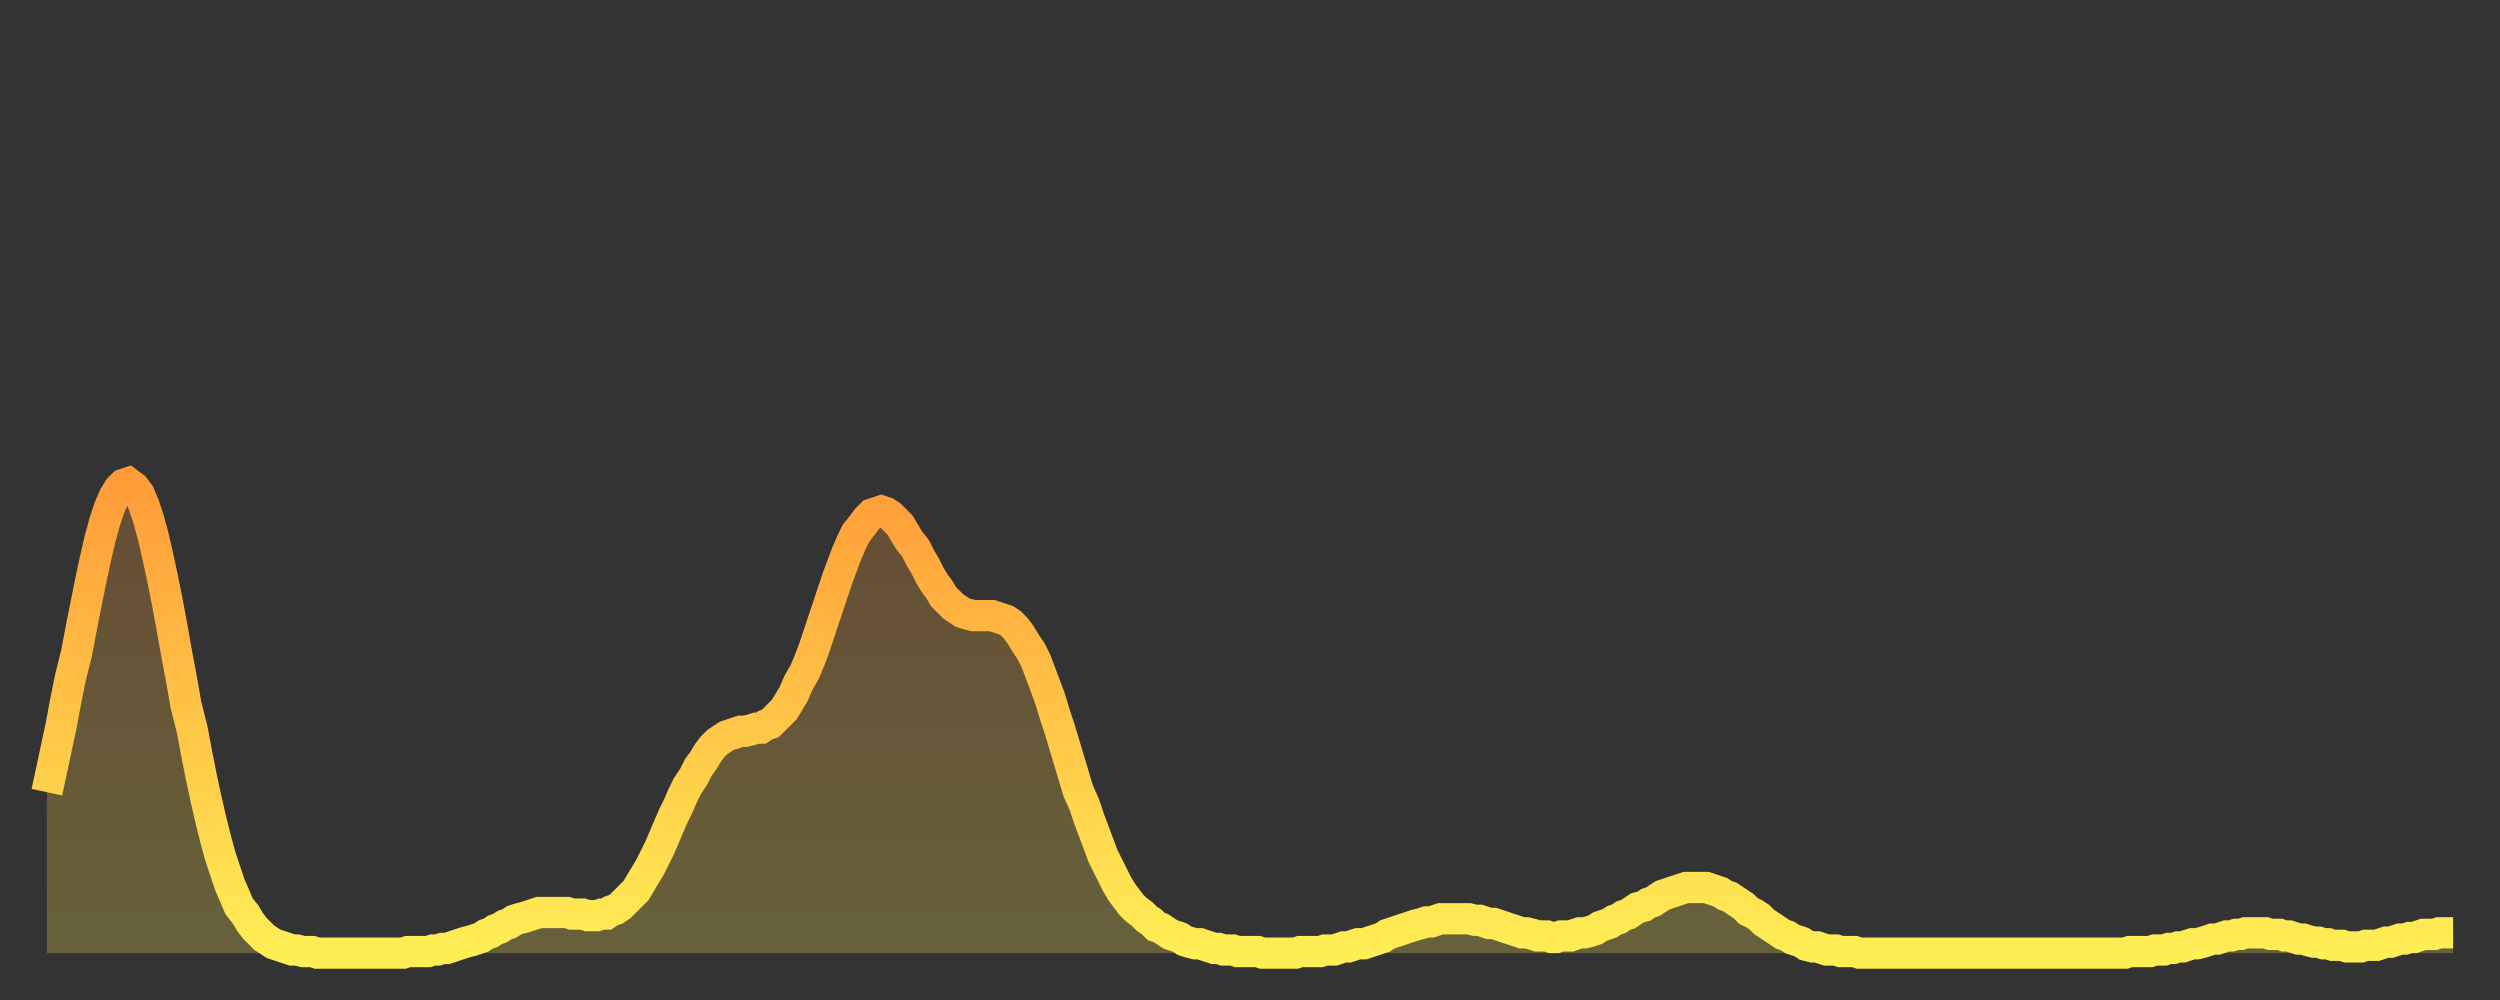 <?xml version="1.0" encoding="utf-8" ?>
<svg baseProfile="full" height="64" version="1.1" width="160" xmlns="http://www.w3.org/2000/svg" xmlns:ev="http://www.w3.org/2001/xml-events" xmlns:xlink="http://www.w3.org/1999/xlink"><rect width="100%" height="100%" fill="#333333" stroke="none"/><defs><linearGradient id="id367836" x1="0" x2="0" y1="0" y2="1"><stop offset="0%" stop-color="#ff9c39" /><stop offset="50%" stop-color="#ffc547" /><stop offset="100%" stop-color="#ffee55" /></linearGradient></defs><g transform="translate(3,3)"><g><path d="M 0.0 47.7 0.3 46.3 0.6 44.9 0.9 43.5 1.2 41.9 1.5 40.4 1.9 38.8 2.2 37.2 2.5 35.7 2.8 34.2 3.1 32.8 3.4 31.5 3.7 30.4 4.0 29.5 4.3 28.8 4.6 28.3 4.9 28.0 5.2 27.9 5.6 28.2 5.9 28.6 6.2 29.3 6.5 30.2 6.8 31.3 7.1 32.6 7.4 34.0 7.7 35.5 8.0 37.1 8.3 38.8 8.6 40.4 8.9 42.1 9.3 43.7 9.6 45.3 9.9 46.8 10.2 48.2 10.5 49.5 10.8 50.7 11.1 51.8 11.4 52.7 11.7 53.6 12.0 54.3 12.3 55.0 12.7 55.5 13.0 56.0 13.3 56.4 13.6 56.7 13.9 57.0 14.2 57.2 14.5 57.4 14.8 57.5 15.1 57.6 15.4 57.7 15.7 57.8 16.0 57.8 16.4 57.9 16.7 57.9 17.0 57.9 17.3 58.0 17.6 58.0 17.9 58.0 18.2 58.0 18.5 58.0 18.8 58.0 19.1 58.0 19.4 58.0 19.8 58.0 20.1 58.0 20.4 58.0 20.7 58.0 21.0 58.0 21.3 58.0 21.6 58.0 21.9 58.0 22.2 58.0 22.5 58.0 22.8 58.0 23.1 57.9 23.5 57.9 23.8 57.9 24.1 57.9 24.4 57.9 24.7 57.8 25.0 57.8 25.3 57.7 25.6 57.7 25.9 57.6 26.2 57.5 26.5 57.4 26.8 57.3 27.2 57.2 27.5 57.1 27.8 57.0 28.1 56.8 28.4 56.7 28.7 56.5 29.0 56.4 29.3 56.2 29.6 56.1 29.9 55.9 30.2 55.8 30.6 55.7 30.9 55.6 31.2 55.5 31.5 55.4 31.8 55.4 32.1 55.4 32.4 55.4 32.7 55.4 33.0 55.4 33.3 55.4 33.6 55.5 33.9 55.5 34.3 55.5 34.6 55.6 34.9 55.6 35.2 55.6 35.5 55.5 35.8 55.5 36.1 55.3 36.4 55.2 36.7 55.0 37.0 54.7 37.3 54.4 37.7 54.0 38.0 53.5 38.3 53.0 38.6 52.5 38.9 51.9 39.2 51.3 39.5 50.6 39.8 49.9 40.1 49.2 40.4 48.6 40.7 47.9 41.0 47.3 41.4 46.7 41.7 46.1 42.0 45.7 42.3 45.2 42.6 44.8 42.9 44.5 43.2 44.3 43.5 44.1 43.8 44.0 44.1 43.9 44.4 43.8 44.7 43.8 45.1 43.7 45.4 43.6 45.7 43.6 46.0 43.4 46.3 43.3 46.6 43.0 46.9 42.7 47.2 42.4 47.5 41.9 47.8 41.4 48.1 40.7 48.5 40.0 48.8 39.3 49.1 38.5 49.4 37.6 49.7 36.7 50.0 35.8 50.3 34.9 50.6 34.0 50.9 33.2 51.2 32.4 51.5 31.7 51.8 31.1 52.2 30.6 52.5 30.2 52.8 29.9 53.1 29.8 53.4 29.7 53.7 29.8 54.0 30.0 54.3 30.3 54.6 30.6 54.9 31.1 55.2 31.6 55.6 32.1 55.9 32.7 56.2 33.2 56.5 33.8 56.8 34.3 57.1 34.7 57.4 35.2 57.7 35.5 58.0 35.8 58.3 36.0 58.6 36.2 58.9 36.3 59.3 36.4 59.6 36.4 59.9 36.4 60.2 36.4 60.5 36.4 60.8 36.5 61.1 36.6 61.4 36.7 61.7 36.9 62.0 37.2 62.3 37.6 62.6 38.1 63.0 38.7 63.3 39.3 63.6 40.1 63.9 40.9 64.2 41.7 64.5 42.7 64.8 43.6 65.1 44.6 65.4 45.6 65.7 46.6 66.0 47.6 66.4 48.5 66.7 49.4 67.0 50.2 67.3 51.0 67.6 51.8 67.9 52.4 68.2 53.0 68.5 53.6 68.8 54.1 69.1 54.5 69.4 54.9 69.7 55.2 70.1 55.5 70.4 55.8 70.7 56.0 71.0 56.3 71.3 56.4 71.6 56.6 71.9 56.8 72.2 56.9 72.5 57.0 72.8 57.2 73.1 57.3 73.5 57.4 73.8 57.4 74.1 57.5 74.4 57.6 74.7 57.7 75.0 57.7 75.3 57.8 75.6 57.8 75.9 57.8 76.2 57.9 76.5 57.9 76.8 57.9 77.2 57.9 77.5 57.9 77.8 58.0 78.1 58.0 78.4 58.0 78.7 58.0 79.0 58.0 79.3 58.0 79.6 58.0 79.9 58.0 80.2 57.9 80.5 57.9 80.9 57.9 81.2 57.9 81.5 57.9 81.8 57.8 82.1 57.8 82.4 57.8 82.7 57.7 83.0 57.6 83.3 57.6 83.6 57.5 83.9 57.4 84.3 57.4 84.6 57.3 84.9 57.2 85.2 57.1 85.5 57.0 85.8 56.8 86.1 56.7 86.4 56.6 86.7 56.5 87.0 56.4 87.3 56.3 87.6 56.2 88.0 56.1 88.3 56.0 88.6 56.0 88.9 55.9 89.2 55.8 89.5 55.8 89.8 55.8 90.1 55.8 90.4 55.8 90.7 55.8 91.0 55.8 91.4 55.9 91.7 55.9 92.0 56.0 92.3 56.1 92.6 56.1 92.9 56.2 93.2 56.3 93.5 56.4 93.8 56.5 94.1 56.6 94.4 56.7 94.7 56.7 95.1 56.8 95.4 56.9 95.7 56.9 96.0 56.9 96.3 57.0 96.6 57.0 96.9 56.9 97.2 56.9 97.5 56.9 97.8 56.8 98.1 56.7 98.4 56.7 98.8 56.6 99.1 56.5 99.4 56.3 99.7 56.2 100.0 56.1 100.3 55.9 100.6 55.8 100.9 55.6 101.2 55.5 101.5 55.3 101.8 55.1 102.2 55.0 102.5 54.8 102.8 54.7 103.1 54.5 103.4 54.3 103.7 54.2 104.0 54.1 104.3 54.0 104.6 53.9 104.9 53.8 105.2 53.8 105.5 53.8 105.9 53.8 106.2 53.8 106.5 53.9 106.8 54.0 107.1 54.1 107.4 54.3 107.7 54.4 108.0 54.6 108.3 54.8 108.6 55.0 108.9 55.3 109.3 55.5 109.6 55.7 109.9 56.0 110.2 56.2 110.5 56.4 110.8 56.6 111.1 56.8 111.4 56.9 111.7 57.1 112.0 57.2 112.3 57.3 112.6 57.5 113.0 57.6 113.3 57.6 113.6 57.7 113.9 57.8 114.2 57.8 114.5 57.8 114.8 57.9 115.1 57.9 115.4 57.9 115.7 57.9 116.0 58.0 116.3 58.0 116.7 58.0 117.0 58.0 117.3 58.0 117.6 58.0 117.9 58.0 118.2 58.0 118.5 58.0 118.8 58.0 119.1 58.0 119.4 58.0 119.7 58.0 120.1 58.0 120.4 58.0 120.7 58.0 121.0 58.0 121.3 58.0 121.6 58.0 121.9 58.0 122.2 58.0 122.5 58.0 122.8 58.0 123.1 58.0 123.4 58.0 123.8 58.0 124.1 58.0 124.4 58.0 124.7 58.0 125.0 58.0 125.3 58.0 125.6 58.0 125.9 58.0 126.2 58.0 126.5 58.0 126.8 58.0 127.2 58.0 127.5 58.0 127.8 58.0 128.1 58.0 128.4 58.0 128.7 58.0 129.0 58.0 129.3 58.0 129.6 58.0 129.9 58.0 130.2 58.0 130.5 58.0 130.9 58.0 131.2 58.0 131.5 58.0 131.8 58.0 132.1 58.0 132.4 58.0 132.7 58.0 133.0 58.0 133.3 57.9 133.6 57.9 133.9 57.9 134.2 57.9 134.6 57.9 134.9 57.8 135.2 57.8 135.5 57.8 135.8 57.7 136.1 57.7 136.4 57.6 136.7 57.6 137.0 57.5 137.3 57.4 137.6 57.4 138.0 57.3 138.3 57.2 138.6 57.1 138.9 57.1 139.2 57.0 139.5 56.9 139.8 56.9 140.1 56.8 140.4 56.8 140.7 56.7 141.0 56.7 141.3 56.7 141.7 56.7 142.0 56.7 142.3 56.8 142.6 56.8 142.9 56.8 143.2 56.9 143.5 56.9 143.8 57.0 144.1 57.1 144.4 57.1 144.7 57.2 145.1 57.3 145.4 57.3 145.7 57.4 146.0 57.4 146.3 57.5 146.6 57.5 146.9 57.5 147.2 57.6 147.5 57.6 147.8 57.6 148.1 57.6 148.4 57.5 148.8 57.5 149.1 57.5 149.4 57.4 149.7 57.3 150.0 57.3 150.3 57.2 150.6 57.1 150.9 57.1 151.2 57.0 151.5 57.0 151.8 56.9 152.1 56.8 152.5 56.8 152.8 56.8 153.1 56.7 153.4 56.7 153.7 56.7 154.0 56.7" fill="none" id="graph-curve" opacity="1" stroke="url(#id367836)" stroke-width="2" /><path d="M 0 58 L 0.0 47.7 0.3 46.3 0.6 44.9 0.9 43.5 1.2 41.9 1.5 40.4 1.9 38.8 2.2 37.2 2.5 35.7 2.8 34.2 3.1 32.8 3.4 31.5 3.7 30.4 4.0 29.5 4.3 28.8 4.6 28.3 4.9 28.0 5.2 27.9 5.6 28.2 5.9 28.6 6.2 29.3 6.5 30.2 6.8 31.3 7.1 32.6 7.4 34.0 7.7 35.5 8.0 37.1 8.3 38.8 8.6 40.4 8.9 42.1 9.3 43.7 9.6 45.3 9.9 46.8 10.2 48.2 10.5 49.5 10.8 50.7 11.1 51.8 11.4 52.7 11.7 53.6 12.0 54.3 12.3 55.0 12.7 55.5 13.0 56.0 13.3 56.4 13.6 56.7 13.9 57.0 14.2 57.2 14.5 57.4 14.8 57.5 15.1 57.6 15.4 57.7 15.7 57.8 16.0 57.8 16.4 57.9 16.7 57.9 17.0 57.9 17.3 58.0 17.6 58.0 17.9 58.0 18.2 58.0 18.5 58.0 18.8 58.0 19.1 58.0 19.4 58.0 19.8 58.0 20.1 58.0 20.4 58.0 20.7 58.0 21.0 58.0 21.3 58.0 21.6 58.0 21.9 58.0 22.2 58.0 22.5 58.0 22.8 58.0 23.1 57.9 23.5 57.9 23.8 57.9 24.1 57.9 24.4 57.9 24.7 57.8 25.0 57.8 25.3 57.7 25.6 57.7 25.9 57.6 26.2 57.5 26.5 57.4 26.8 57.3 27.2 57.2 27.5 57.1 27.8 57.0 28.1 56.8 28.4 56.7 28.7 56.5 29.0 56.4 29.3 56.2 29.6 56.1 29.9 55.9 30.2 55.8 30.6 55.7 30.9 55.6 31.2 55.5 31.5 55.4 31.8 55.4 32.1 55.4 32.4 55.4 32.7 55.4 33.0 55.4 33.3 55.4 33.6 55.5 33.9 55.5 34.3 55.5 34.6 55.6 34.9 55.6 35.2 55.6 35.5 55.5 35.8 55.5 36.1 55.3 36.4 55.2 36.7 55.0 37.0 54.7 37.3 54.4 37.7 54.0 38.0 53.5 38.3 53.0 38.6 52.5 38.9 51.9 39.2 51.3 39.5 50.6 39.8 49.9 40.1 49.2 40.4 48.6 40.7 47.9 41.0 47.3 41.4 46.7 41.7 46.1 42.0 45.7 42.3 45.2 42.6 44.8 42.9 44.5 43.2 44.3 43.5 44.1 43.8 44.0 44.1 43.9 44.4 43.8 44.7 43.8 45.1 43.7 45.4 43.6 45.7 43.6 46.0 43.4 46.3 43.3 46.6 43.0 46.9 42.7 47.2 42.4 47.5 41.9 47.8 41.4 48.1 40.7 48.5 40.0 48.8 39.3 49.1 38.5 49.4 37.6 49.7 36.7 50.0 35.8 50.3 34.9 50.6 34.0 50.9 33.2 51.2 32.4 51.5 31.7 51.8 31.1 52.2 30.6 52.5 30.2 52.8 29.9 53.1 29.8 53.4 29.7 53.7 29.8 54.0 30.0 54.3 30.3 54.6 30.6 54.9 31.1 55.2 31.6 55.6 32.1 55.9 32.7 56.2 33.2 56.5 33.8 56.8 34.3 57.1 34.7 57.4 35.2 57.7 35.5 58.0 35.8 58.3 36.0 58.6 36.2 58.9 36.3 59.3 36.4 59.6 36.4 59.9 36.4 60.2 36.4 60.5 36.4 60.8 36.5 61.1 36.6 61.4 36.7 61.7 36.9 62.0 37.2 62.3 37.6 62.6 38.1 63.0 38.7 63.3 39.3 63.6 40.1 63.9 40.9 64.2 41.7 64.5 42.7 64.8 43.6 65.1 44.6 65.4 45.6 65.7 46.6 66.0 47.6 66.4 48.5 66.7 49.4 67.0 50.2 67.3 51.0 67.6 51.8 67.9 52.4 68.2 53.0 68.5 53.6 68.8 54.1 69.1 54.5 69.4 54.9 69.7 55.2 70.1 55.5 70.4 55.8 70.7 56.0 71.0 56.3 71.3 56.4 71.6 56.6 71.9 56.8 72.2 56.9 72.5 57.0 72.8 57.2 73.1 57.3 73.5 57.4 73.8 57.4 74.1 57.5 74.4 57.6 74.7 57.7 75.0 57.7 75.3 57.8 75.6 57.8 75.9 57.8 76.2 57.9 76.5 57.9 76.8 57.9 77.2 57.9 77.5 57.9 77.8 58.0 78.1 58.0 78.4 58.0 78.7 58.0 79.0 58.0 79.3 58.0 79.6 58.0 79.9 58.0 80.2 57.9 80.5 57.9 80.9 57.9 81.2 57.9 81.5 57.9 81.8 57.8 82.1 57.8 82.4 57.8 82.7 57.7 83.0 57.6 83.3 57.6 83.6 57.5 83.9 57.4 84.3 57.4 84.6 57.3 84.9 57.2 85.2 57.1 85.5 57.0 85.8 56.8 86.1 56.7 86.4 56.6 86.7 56.5 87.0 56.4 87.3 56.3 87.6 56.2 88.0 56.1 88.3 56.0 88.6 56.0 88.9 55.9 89.2 55.8 89.5 55.8 89.8 55.8 90.1 55.8 90.4 55.8 90.7 55.8 91.0 55.8 91.4 55.9 91.7 55.9 92.0 56.0 92.3 56.1 92.6 56.1 92.9 56.2 93.2 56.3 93.5 56.4 93.8 56.5 94.1 56.6 94.4 56.7 94.7 56.7 95.1 56.8 95.4 56.9 95.7 56.9 96.0 56.9 96.3 57.0 96.6 57.0 96.9 56.9 97.2 56.9 97.5 56.9 97.8 56.8 98.1 56.7 98.4 56.7 98.8 56.6 99.1 56.5 99.4 56.3 99.7 56.2 100.0 56.1 100.3 55.9 100.6 55.8 100.9 55.6 101.2 55.5 101.5 55.3 101.8 55.1 102.2 55.0 102.5 54.8 102.8 54.7 103.1 54.5 103.4 54.3 103.7 54.2 104.0 54.1 104.3 54.0 104.6 53.9 104.9 53.8 105.2 53.8 105.5 53.8 105.9 53.8 106.2 53.8 106.5 53.9 106.8 54.0 107.1 54.1 107.4 54.3 107.7 54.4 108.0 54.6 108.3 54.8 108.6 55.0 108.9 55.3 109.3 55.5 109.6 55.7 109.9 56.0 110.2 56.2 110.5 56.4 110.8 56.6 111.1 56.8 111.4 56.9 111.7 57.1 112.0 57.2 112.3 57.3 112.6 57.5 113.0 57.6 113.3 57.6 113.6 57.7 113.9 57.8 114.2 57.8 114.5 57.8 114.8 57.9 115.1 57.9 115.4 57.9 115.7 57.9 116.0 58.0 116.3 58.0 116.7 58.0 117.0 58.0 117.3 58.0 117.6 58.0 117.9 58.0 118.2 58.0 118.5 58.0 118.8 58.0 119.1 58.0 119.4 58.0 119.7 58.0 120.1 58.0 120.4 58.0 120.7 58.0 121.0 58.0 121.3 58.0 121.6 58.0 121.9 58.0 122.2 58.0 122.5 58.0 122.8 58.0 123.1 58.0 123.4 58.0 123.8 58.0 124.1 58.0 124.4 58.0 124.7 58.0 125.0 58.0 125.3 58.0 125.6 58.0 125.9 58.0 126.2 58.0 126.5 58.0 126.8 58.0 127.2 58.0 127.5 58.0 127.8 58.0 128.1 58.0 128.4 58.0 128.7 58.0 129.0 58.0 129.3 58.0 129.6 58.0 129.9 58.0 130.2 58.0 130.5 58.0 130.9 58.0 131.2 58.0 131.5 58.0 131.8 58.0 132.1 58.0 132.4 58.0 132.7 58.0 133.0 58.0 133.3 57.9 133.6 57.9 133.9 57.9 134.2 57.9 134.6 57.9 134.9 57.8 135.2 57.8 135.5 57.8 135.8 57.7 136.1 57.7 136.4 57.6 136.7 57.6 137.0 57.5 137.3 57.4 137.6 57.4 138.0 57.3 138.3 57.2 138.6 57.1 138.9 57.1 139.2 57.0 139.5 56.9 139.8 56.9 140.1 56.8 140.4 56.8 140.7 56.7 141.0 56.7 141.3 56.7 141.7 56.7 142.0 56.7 142.3 56.8 142.6 56.8 142.9 56.8 143.2 56.9 143.5 56.9 143.8 57.0 144.1 57.1 144.4 57.1 144.7 57.2 145.1 57.3 145.4 57.3 145.7 57.4 146.0 57.4 146.3 57.5 146.6 57.5 146.9 57.5 147.2 57.6 147.5 57.6 147.8 57.6 148.1 57.6 148.4 57.5 148.8 57.5 149.1 57.5 149.4 57.4 149.7 57.3 150.0 57.3 150.3 57.2 150.6 57.1 150.9 57.1 151.2 57.0 151.5 57.0 151.8 56.9 152.1 56.8 152.5 56.8 152.8 56.8 153.1 56.7 153.4 56.7 153.7 56.7 154.0 56.7 154 58" fill="url(#id367836)" fill-opacity=".25" id="graph-shadow" /></g></g></svg>